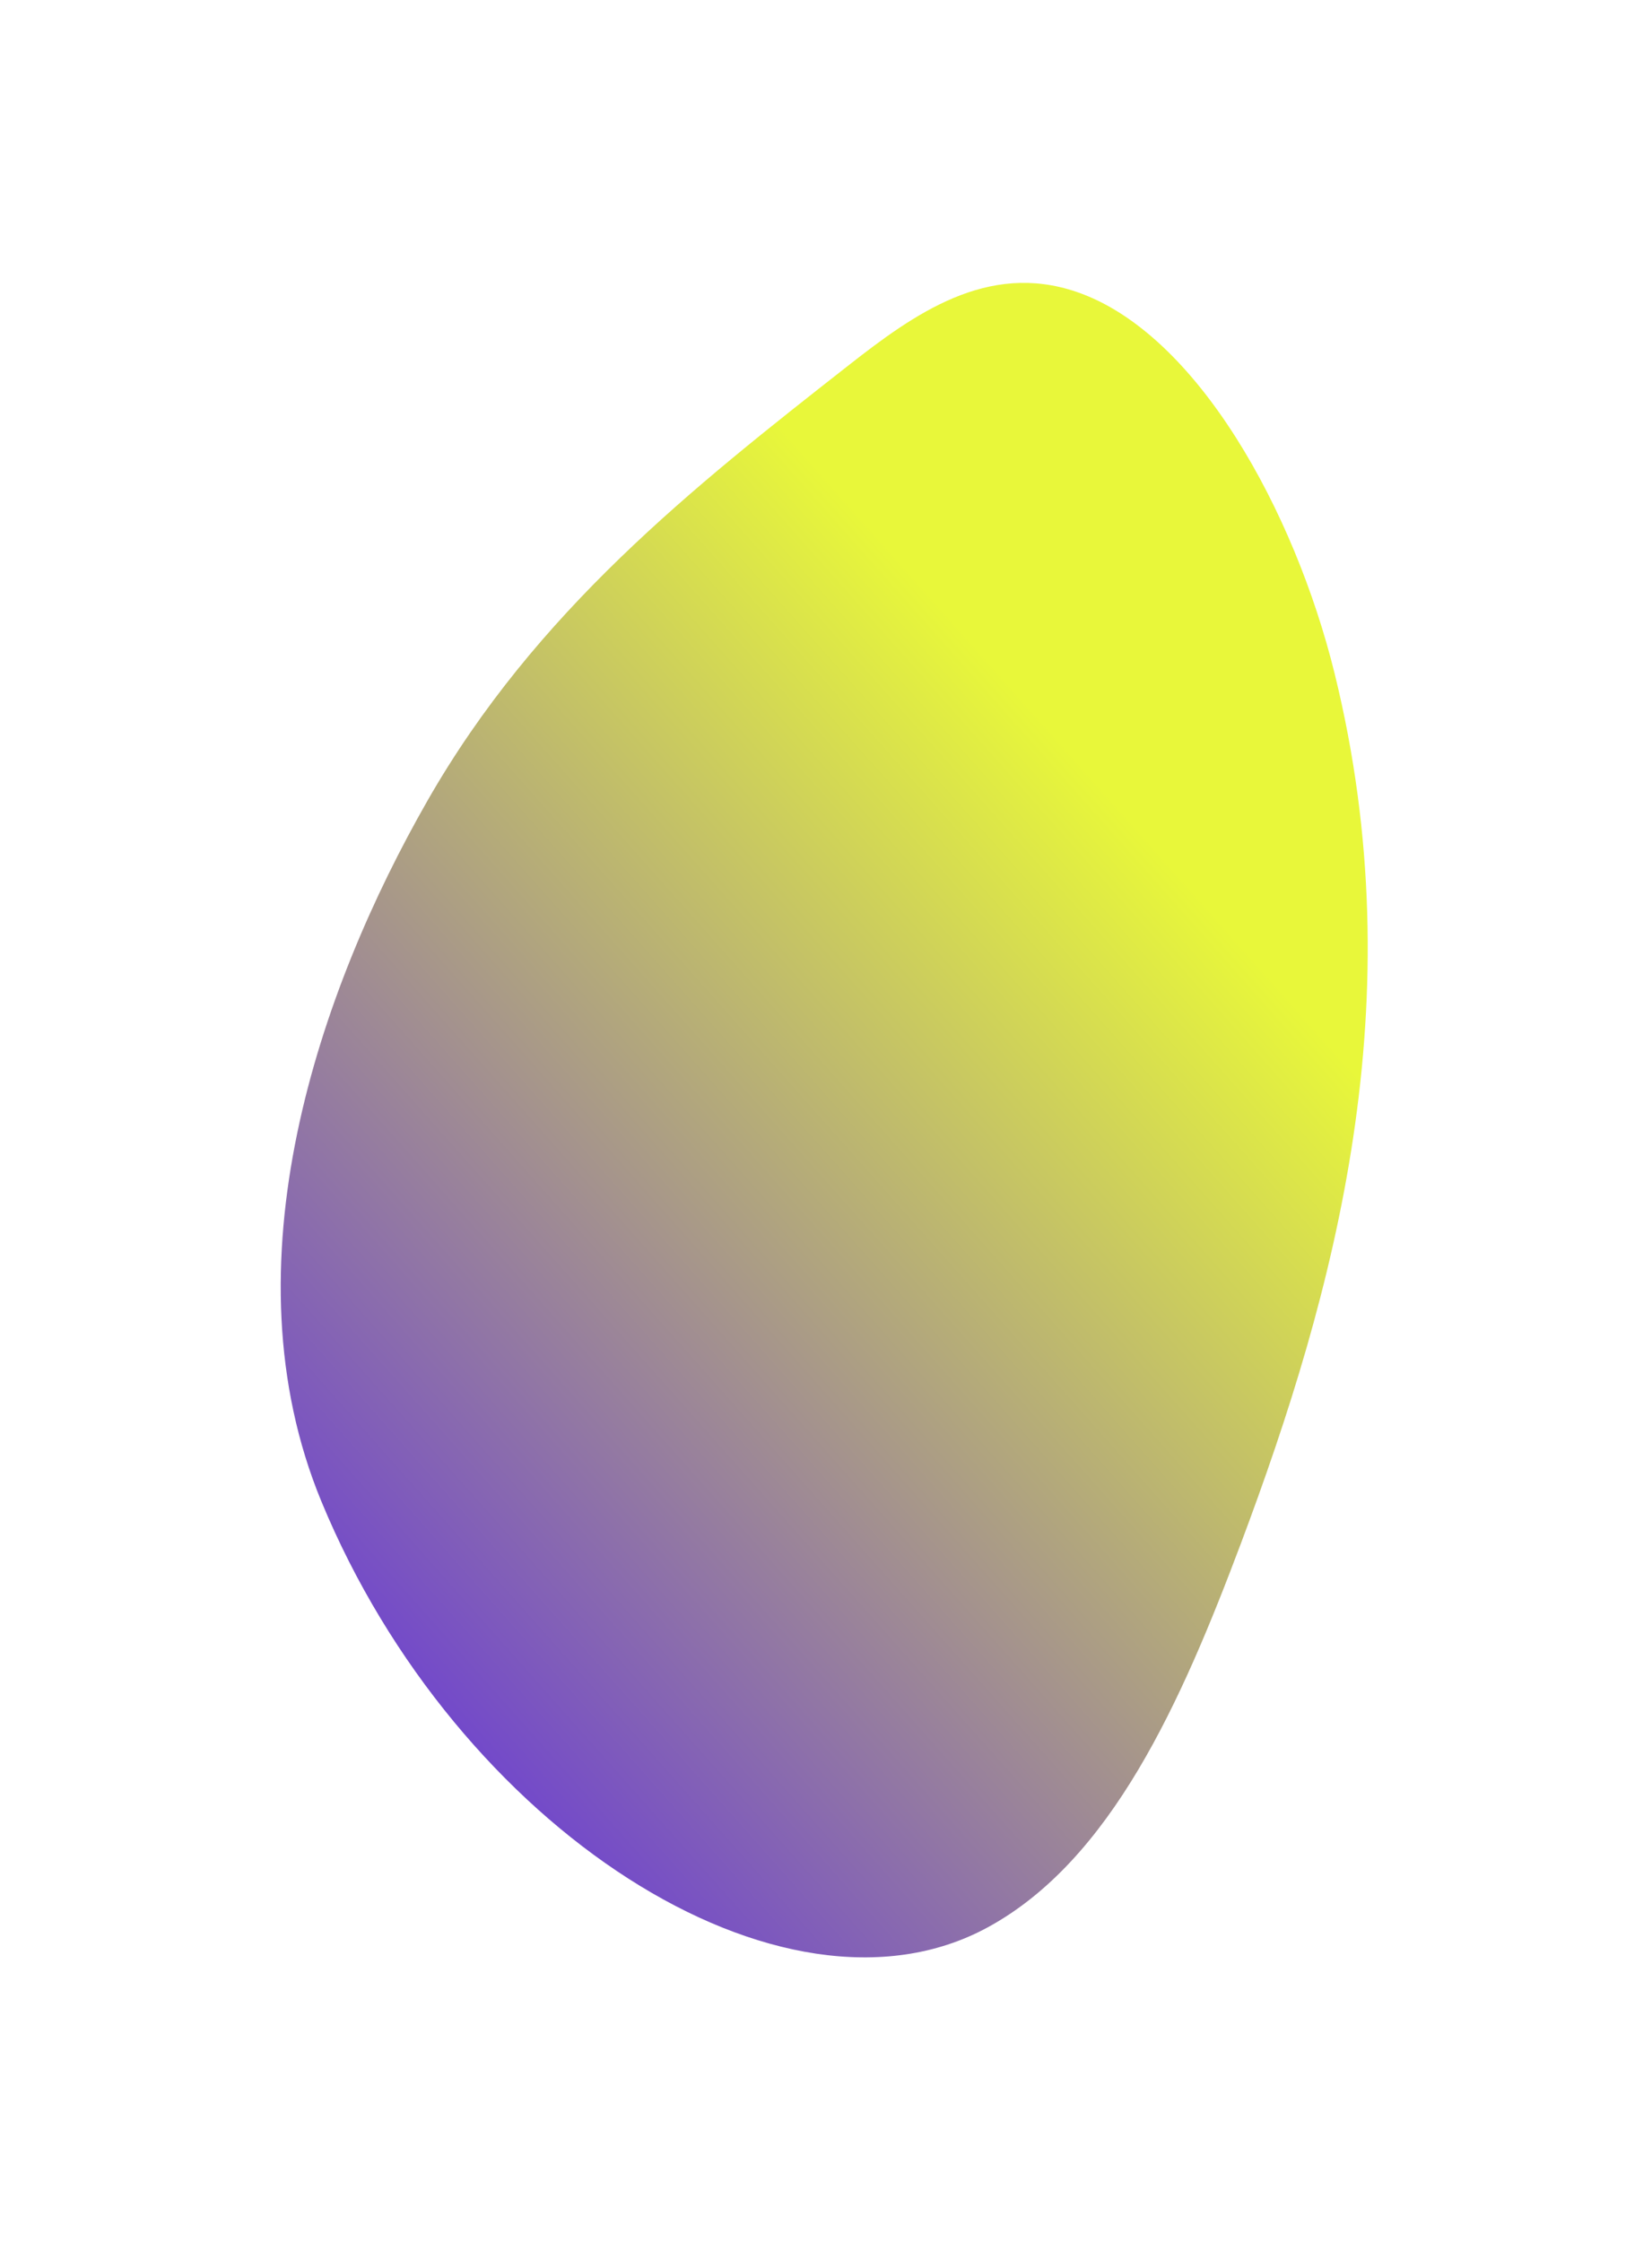 <?xml version="1.0" encoding="UTF-8"?> <svg xmlns="http://www.w3.org/2000/svg" width="266" height="361" viewBox="0 0 266 361" fill="none"> <g filter="url(#filter0_f_1125_439)"> <path d="M51.736 241.735C73.53 294.49 126.09 328.152 158.924 310.411C178.934 299.594 190.216 274.03 199.791 248.573C214.949 208.203 227.866 161.136 214.897 108.457C208.487 82.433 192.78 53.637 173.342 46.998C158.994 42.099 147.192 50.547 136.667 58.801C111.639 78.418 86.263 98.446 68.831 128.93C51.398 159.413 36.022 203.684 51.736 241.735Z" fill="url(#paint0_linear_1125_439)"></path> </g> <defs> <filter id="filter0_f_1125_439" x="0.2" y="0.551" width="265.026" height="359.633" filterUnits="userSpaceOnUse" color-interpolation-filters="sRGB"> <feFlood flood-opacity="0" result="BackgroundImageFix"></feFlood> <feBlend mode="normal" in="SourceGraphic" in2="BackgroundImageFix" result="shape"></feBlend> <feGaussianBlur stdDeviation="22.5" result="effect1_foregroundBlur_1125_439"></feGaussianBlur> </filter> <linearGradient id="paint0_linear_1125_439" x1="111.824" y1="323.294" x2="246.115" y2="203.977" gradientUnits="userSpaceOnUse"> <stop stop-color="#7248CB"></stop> <stop offset="1" stop-color="#E8F73A"></stop> </linearGradient> </defs> </svg> 